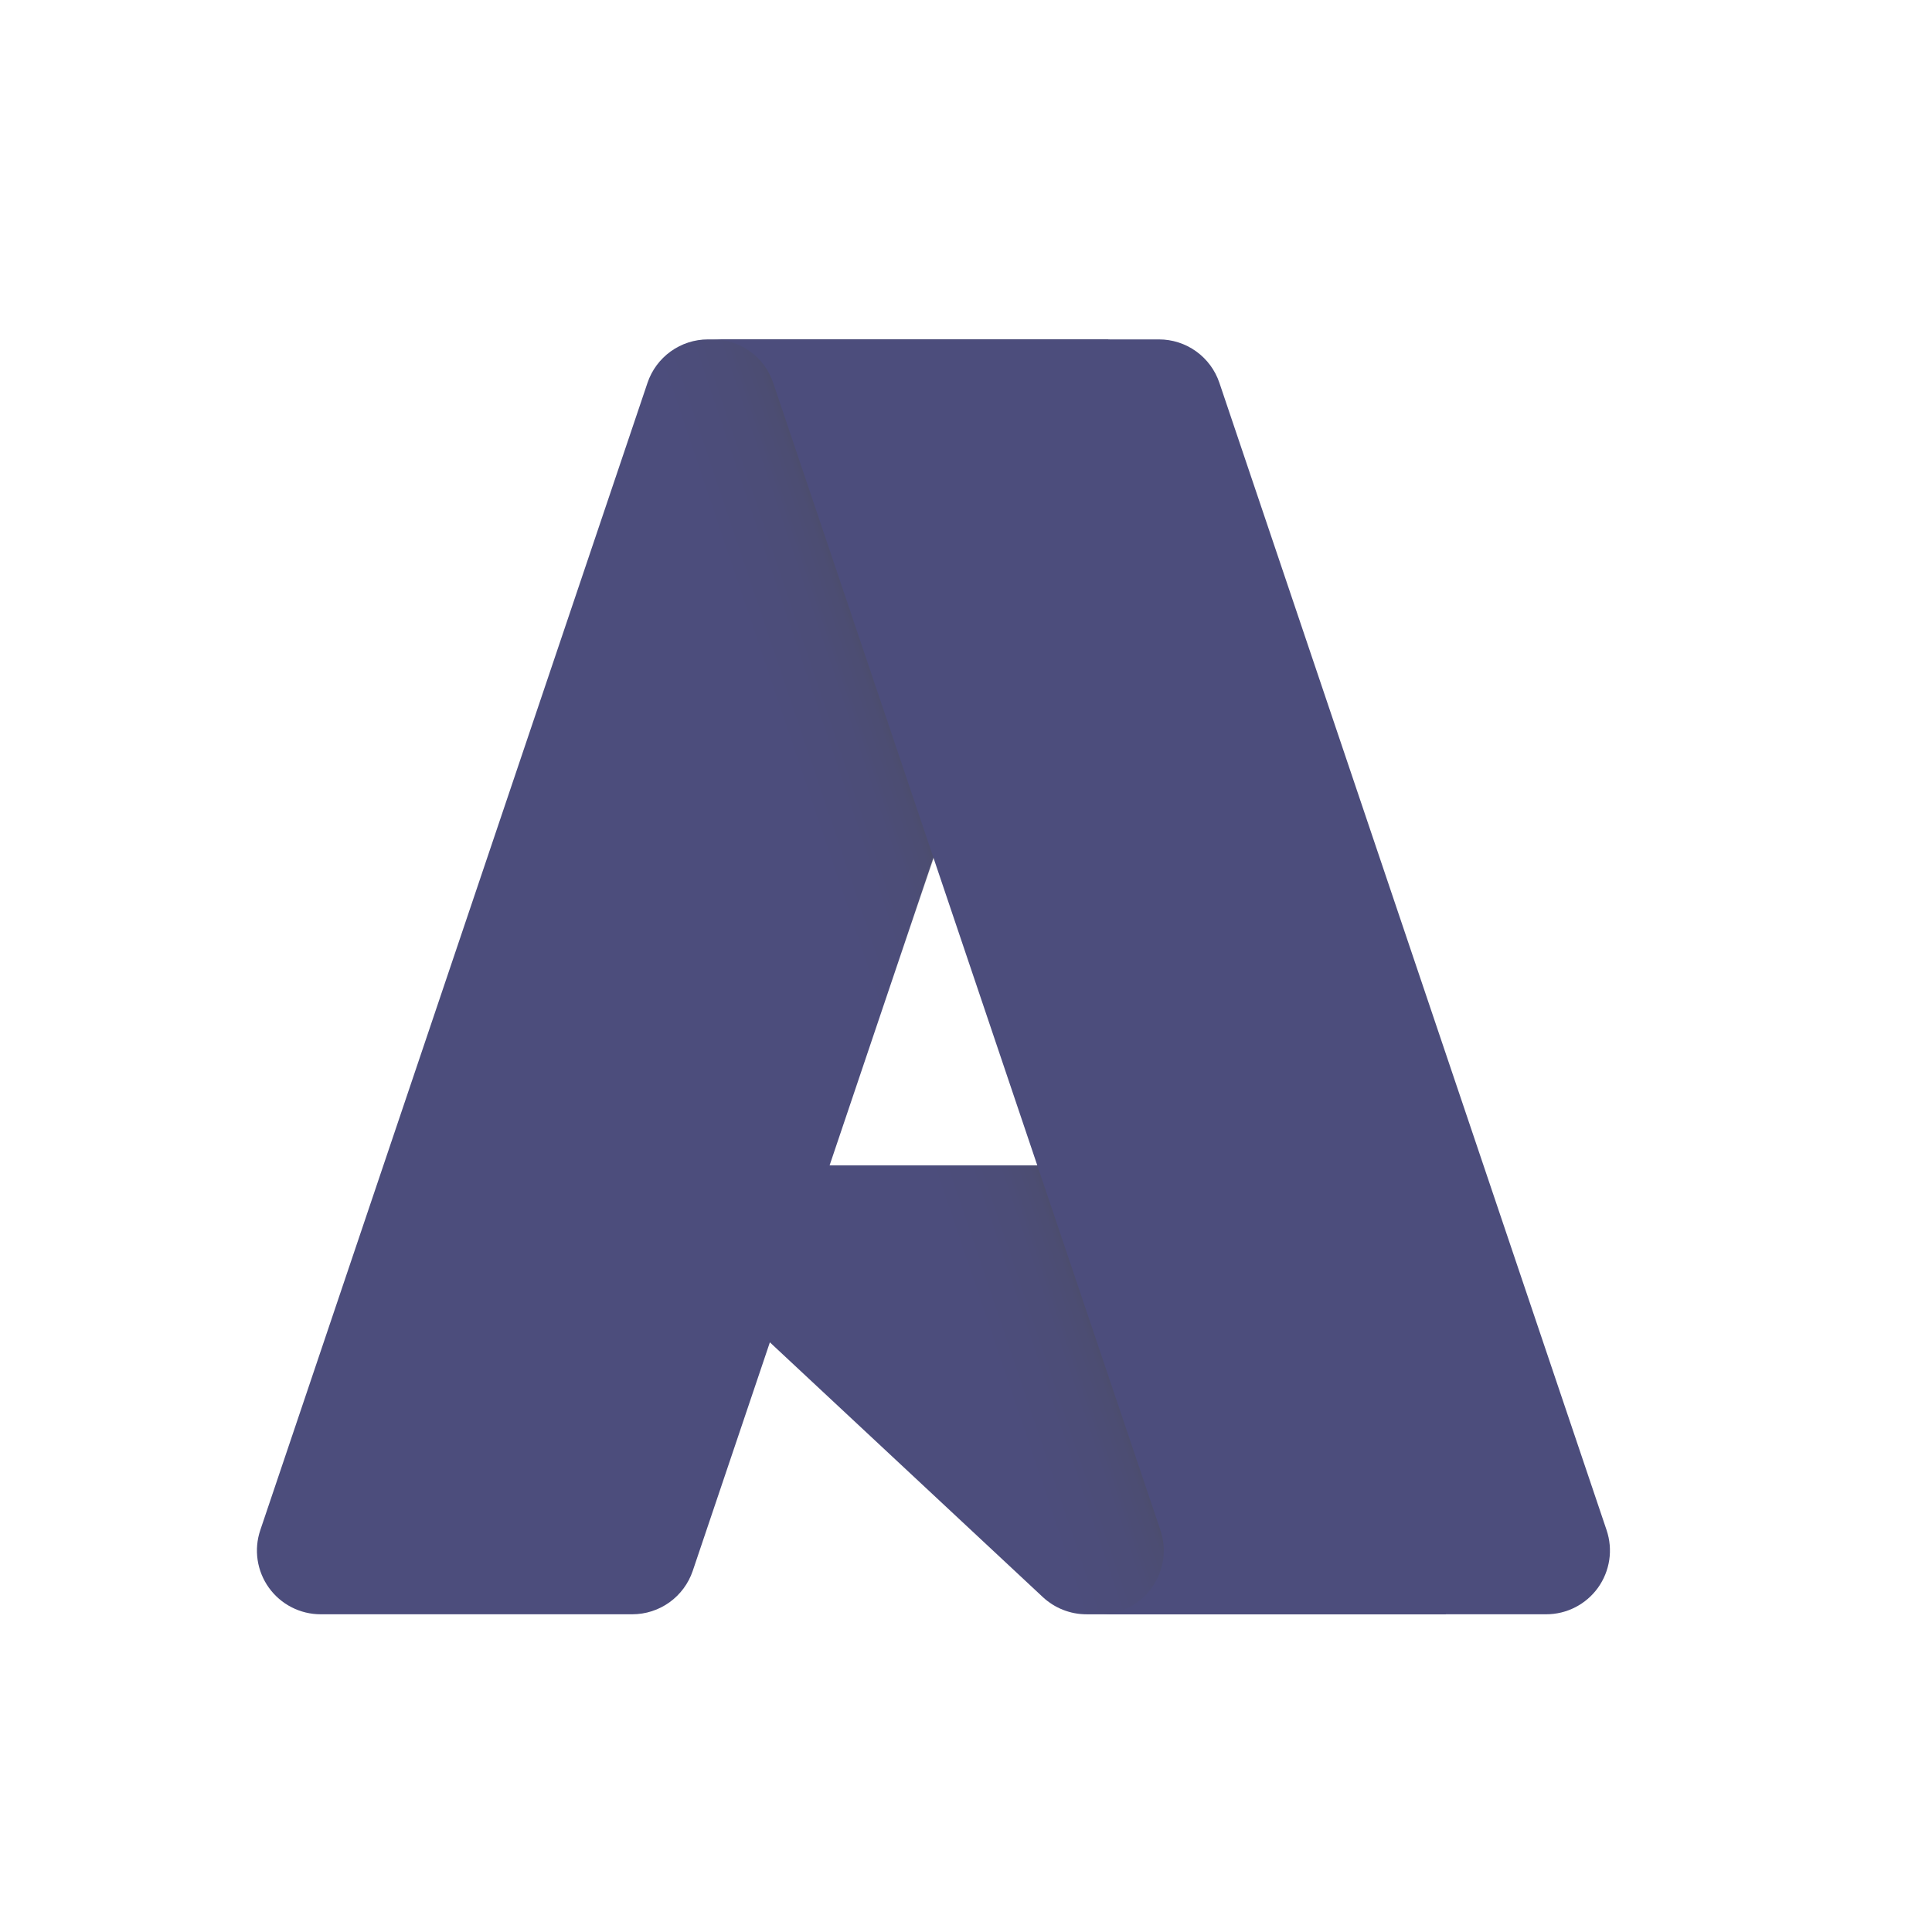 <?xml version="1.0" encoding="UTF-8"?> <svg xmlns="http://www.w3.org/2000/svg" width="89" height="89" viewBox="0 0 89 89" fill="none"><g opacity="0.7"><path d="M32.614 15.636H51.058L31.912 72.364C31.715 72.947 31.34 73.453 30.841 73.812C30.341 74.171 29.741 74.364 29.126 74.364H14.772C14.306 74.364 13.847 74.253 13.432 74.04C13.017 73.828 12.659 73.519 12.387 73.141C12.115 72.762 11.937 72.324 11.868 71.863C11.799 71.402 11.841 70.931 11.99 70.49L29.828 17.636C30.024 17.053 30.399 16.546 30.899 16.187C31.399 15.828 31.999 15.635 32.614 15.635V15.636Z" fill="#000244"></path><path d="M59.416 53.685H30.169C29.897 53.685 29.631 53.767 29.406 53.92C29.181 54.073 29.008 54.29 28.908 54.543C28.808 54.795 28.787 55.073 28.847 55.338C28.907 55.603 29.045 55.844 29.244 56.029L48.038 73.571C48.585 74.081 49.305 74.365 50.054 74.365H66.614L59.416 53.685Z" fill="#000244"></path><path d="M32.614 15.635C31.992 15.632 31.386 15.829 30.883 16.196C30.381 16.563 30.009 17.081 29.822 17.674L12.012 70.441C11.853 70.884 11.803 71.359 11.866 71.826C11.93 72.292 12.104 72.737 12.376 73.122C12.648 73.507 13.008 73.82 13.426 74.036C13.845 74.252 14.309 74.365 14.78 74.363H29.504C30.052 74.265 30.565 74.024 30.989 73.663C31.414 73.302 31.735 72.835 31.919 72.309L35.471 61.842L48.157 73.675C48.689 74.115 49.356 74.358 50.046 74.363H66.545L59.309 53.684L38.214 53.689L51.125 15.635H32.614Z" fill="url(#paint0_linear_116_664)"></path><path d="M56.172 17.632C55.975 17.05 55.601 16.544 55.102 16.186C54.603 15.827 54.004 15.635 53.389 15.635H32.834C33.448 15.635 34.047 15.828 34.547 16.186C35.046 16.544 35.42 17.05 35.616 17.632L53.455 70.488C53.604 70.93 53.646 71.401 53.577 71.862C53.508 72.323 53.33 72.761 53.058 73.14C52.786 73.519 52.428 73.827 52.013 74.04C51.599 74.253 51.139 74.364 50.673 74.364H71.228C71.695 74.364 72.154 74.253 72.569 74.04C72.984 73.827 73.342 73.518 73.614 73.14C73.885 72.761 74.063 72.323 74.132 71.862C74.201 71.401 74.159 70.93 74.01 70.488L56.172 17.632Z" fill="#000244"></path></g><defs><linearGradient id="paint0_linear_116_664" x1="45.32" y1="46.357" x2="40.889" y2="47.855" gradientUnits="userSpaceOnUse"><stop stop-opacity="0.3"></stop><stop offset="0.071" stop-opacity="0.2"></stop><stop offset="0.321" stop-opacity="0.1"></stop><stop offset="0.623" stop-opacity="0.05"></stop><stop offset="1" stop-opacity="0"></stop></linearGradient></defs></svg> 